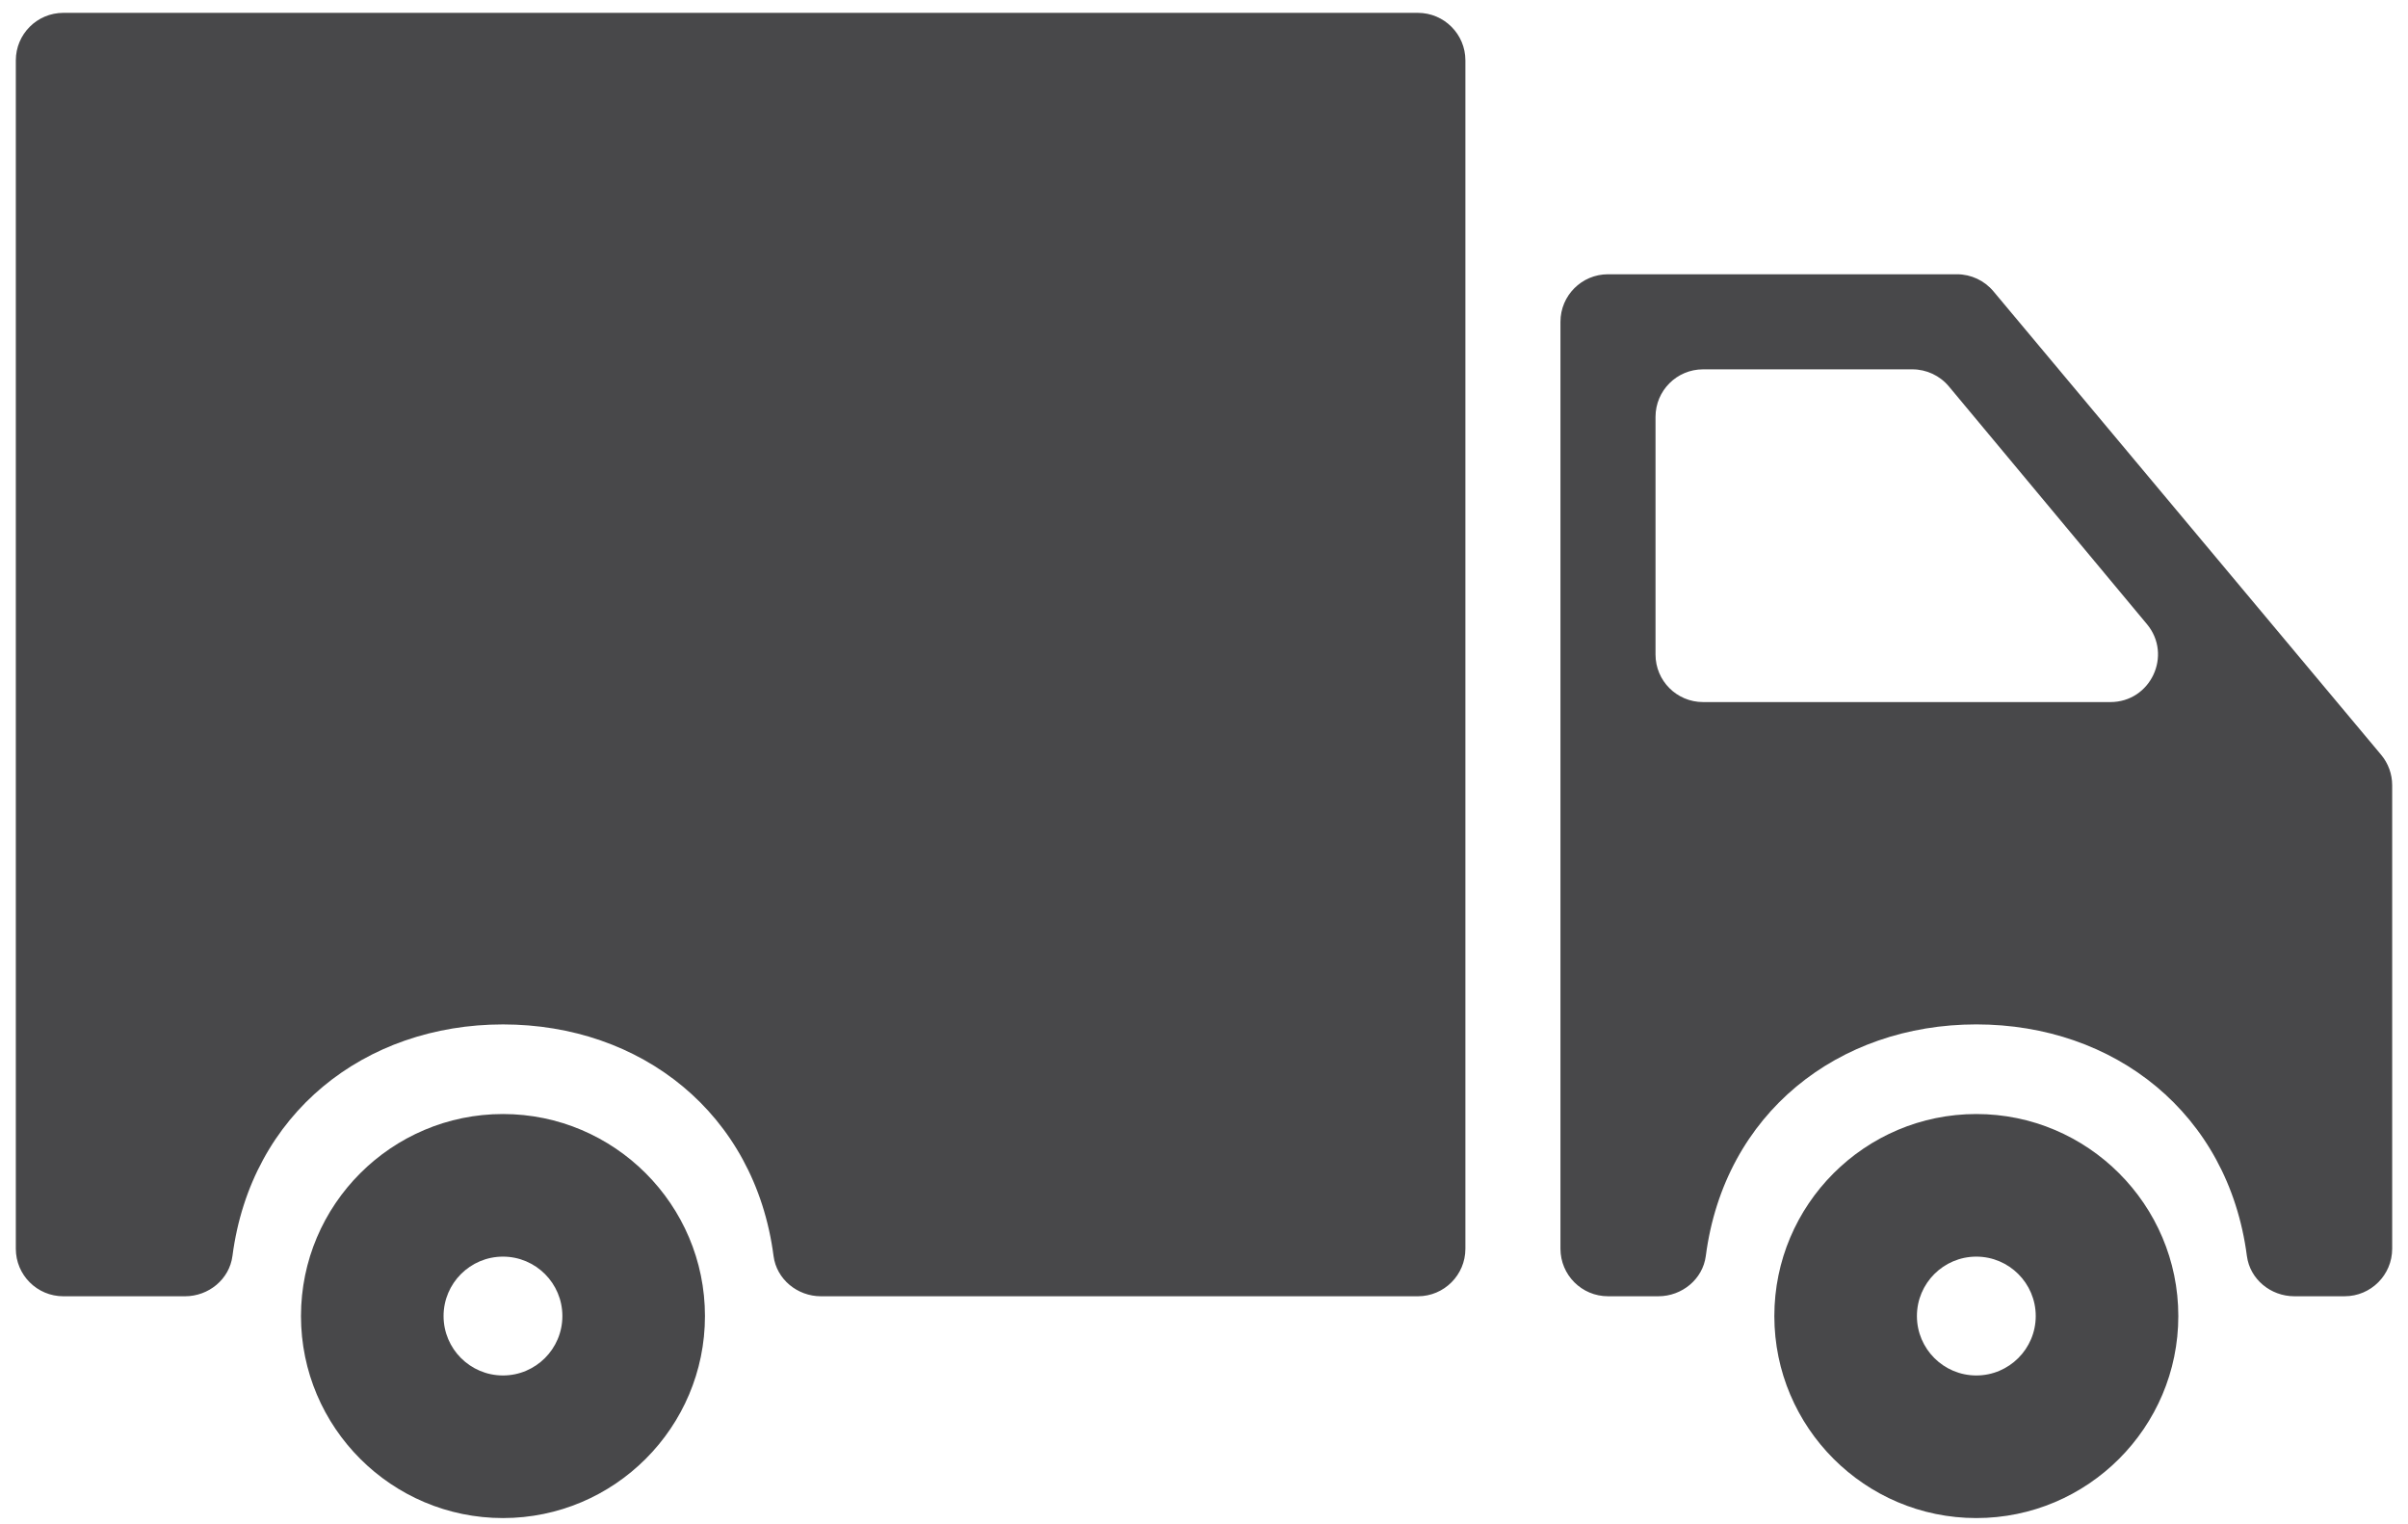 <svg width="128" height="81" viewBox="0 0 128 81" fill="none" xmlns="http://www.w3.org/2000/svg">
<path d="M105.054 59.209C99.133 59.209 94.317 64.027 94.317 69.946C94.317 75.867 99.133 80.683 105.054 80.683C110.973 80.683 115.791 75.867 115.791 69.946C115.791 64.027 110.973 59.209 105.054 59.209ZM105.054 73.104C103.312 73.104 101.896 71.688 101.896 69.946C101.896 68.204 103.312 66.788 105.054 66.788C106.795 66.788 108.212 68.204 108.212 69.946C108.212 71.688 106.795 73.104 105.054 73.104Z" fill="#48484A"/>
<path d="M104.025 14.577H85.474C84.078 14.577 82.948 15.709 82.948 17.104V66.368C82.948 67.762 84.078 68.894 85.474 68.894H88.154C89.404 68.894 90.512 67.993 90.674 66.753C91.665 59.156 97.725 54.445 105.055 54.445C112.385 54.445 118.445 59.156 119.436 66.753C119.598 67.993 120.704 68.894 121.956 68.894H124.633C126.027 68.894 127.159 67.762 127.159 66.368V41.736C127.159 41.142 126.951 40.568 126.57 40.115L105.963 15.483C105.483 14.909 104.773 14.577 104.025 14.577ZM88.001 34.788V22.156C88.001 20.762 89.131 19.63 90.527 19.63H101.656C102.405 19.63 103.116 19.963 103.596 20.539L114.122 33.171C115.492 34.817 114.323 37.314 112.18 37.314H90.527C89.131 37.314 88.001 36.184 88.001 34.788Z" fill="#48484A"/>
<path d="M3.367 68.895H9.836C11.087 68.895 12.194 67.995 12.356 66.754C13.348 59.157 19.407 54.446 26.738 54.446C34.068 54.446 40.127 59.158 41.119 66.754C41.28 67.995 42.387 68.895 43.639 68.895H75.369C76.763 68.895 77.895 67.763 77.895 66.369V3.21C77.895 1.815 76.763 0.683 75.369 0.683H3.367C1.971 0.683 0.841 1.815 0.841 3.21V66.369C0.841 67.764 1.971 68.895 3.367 68.895Z" fill="#48484A"/>
<path d="M26.736 59.209C20.816 59.209 15.999 64.027 15.999 69.946C15.999 75.867 20.816 80.683 26.736 80.683C32.655 80.683 37.473 75.867 37.473 69.946C37.473 64.027 32.655 59.209 26.736 59.209ZM26.736 73.104C24.994 73.104 23.578 71.688 23.578 69.946C23.578 68.204 24.994 66.788 26.736 66.788C28.478 66.788 29.894 68.204 29.894 69.946C29.894 71.688 28.478 73.104 26.736 73.104Z" fill="#48484A"/>
</svg>
